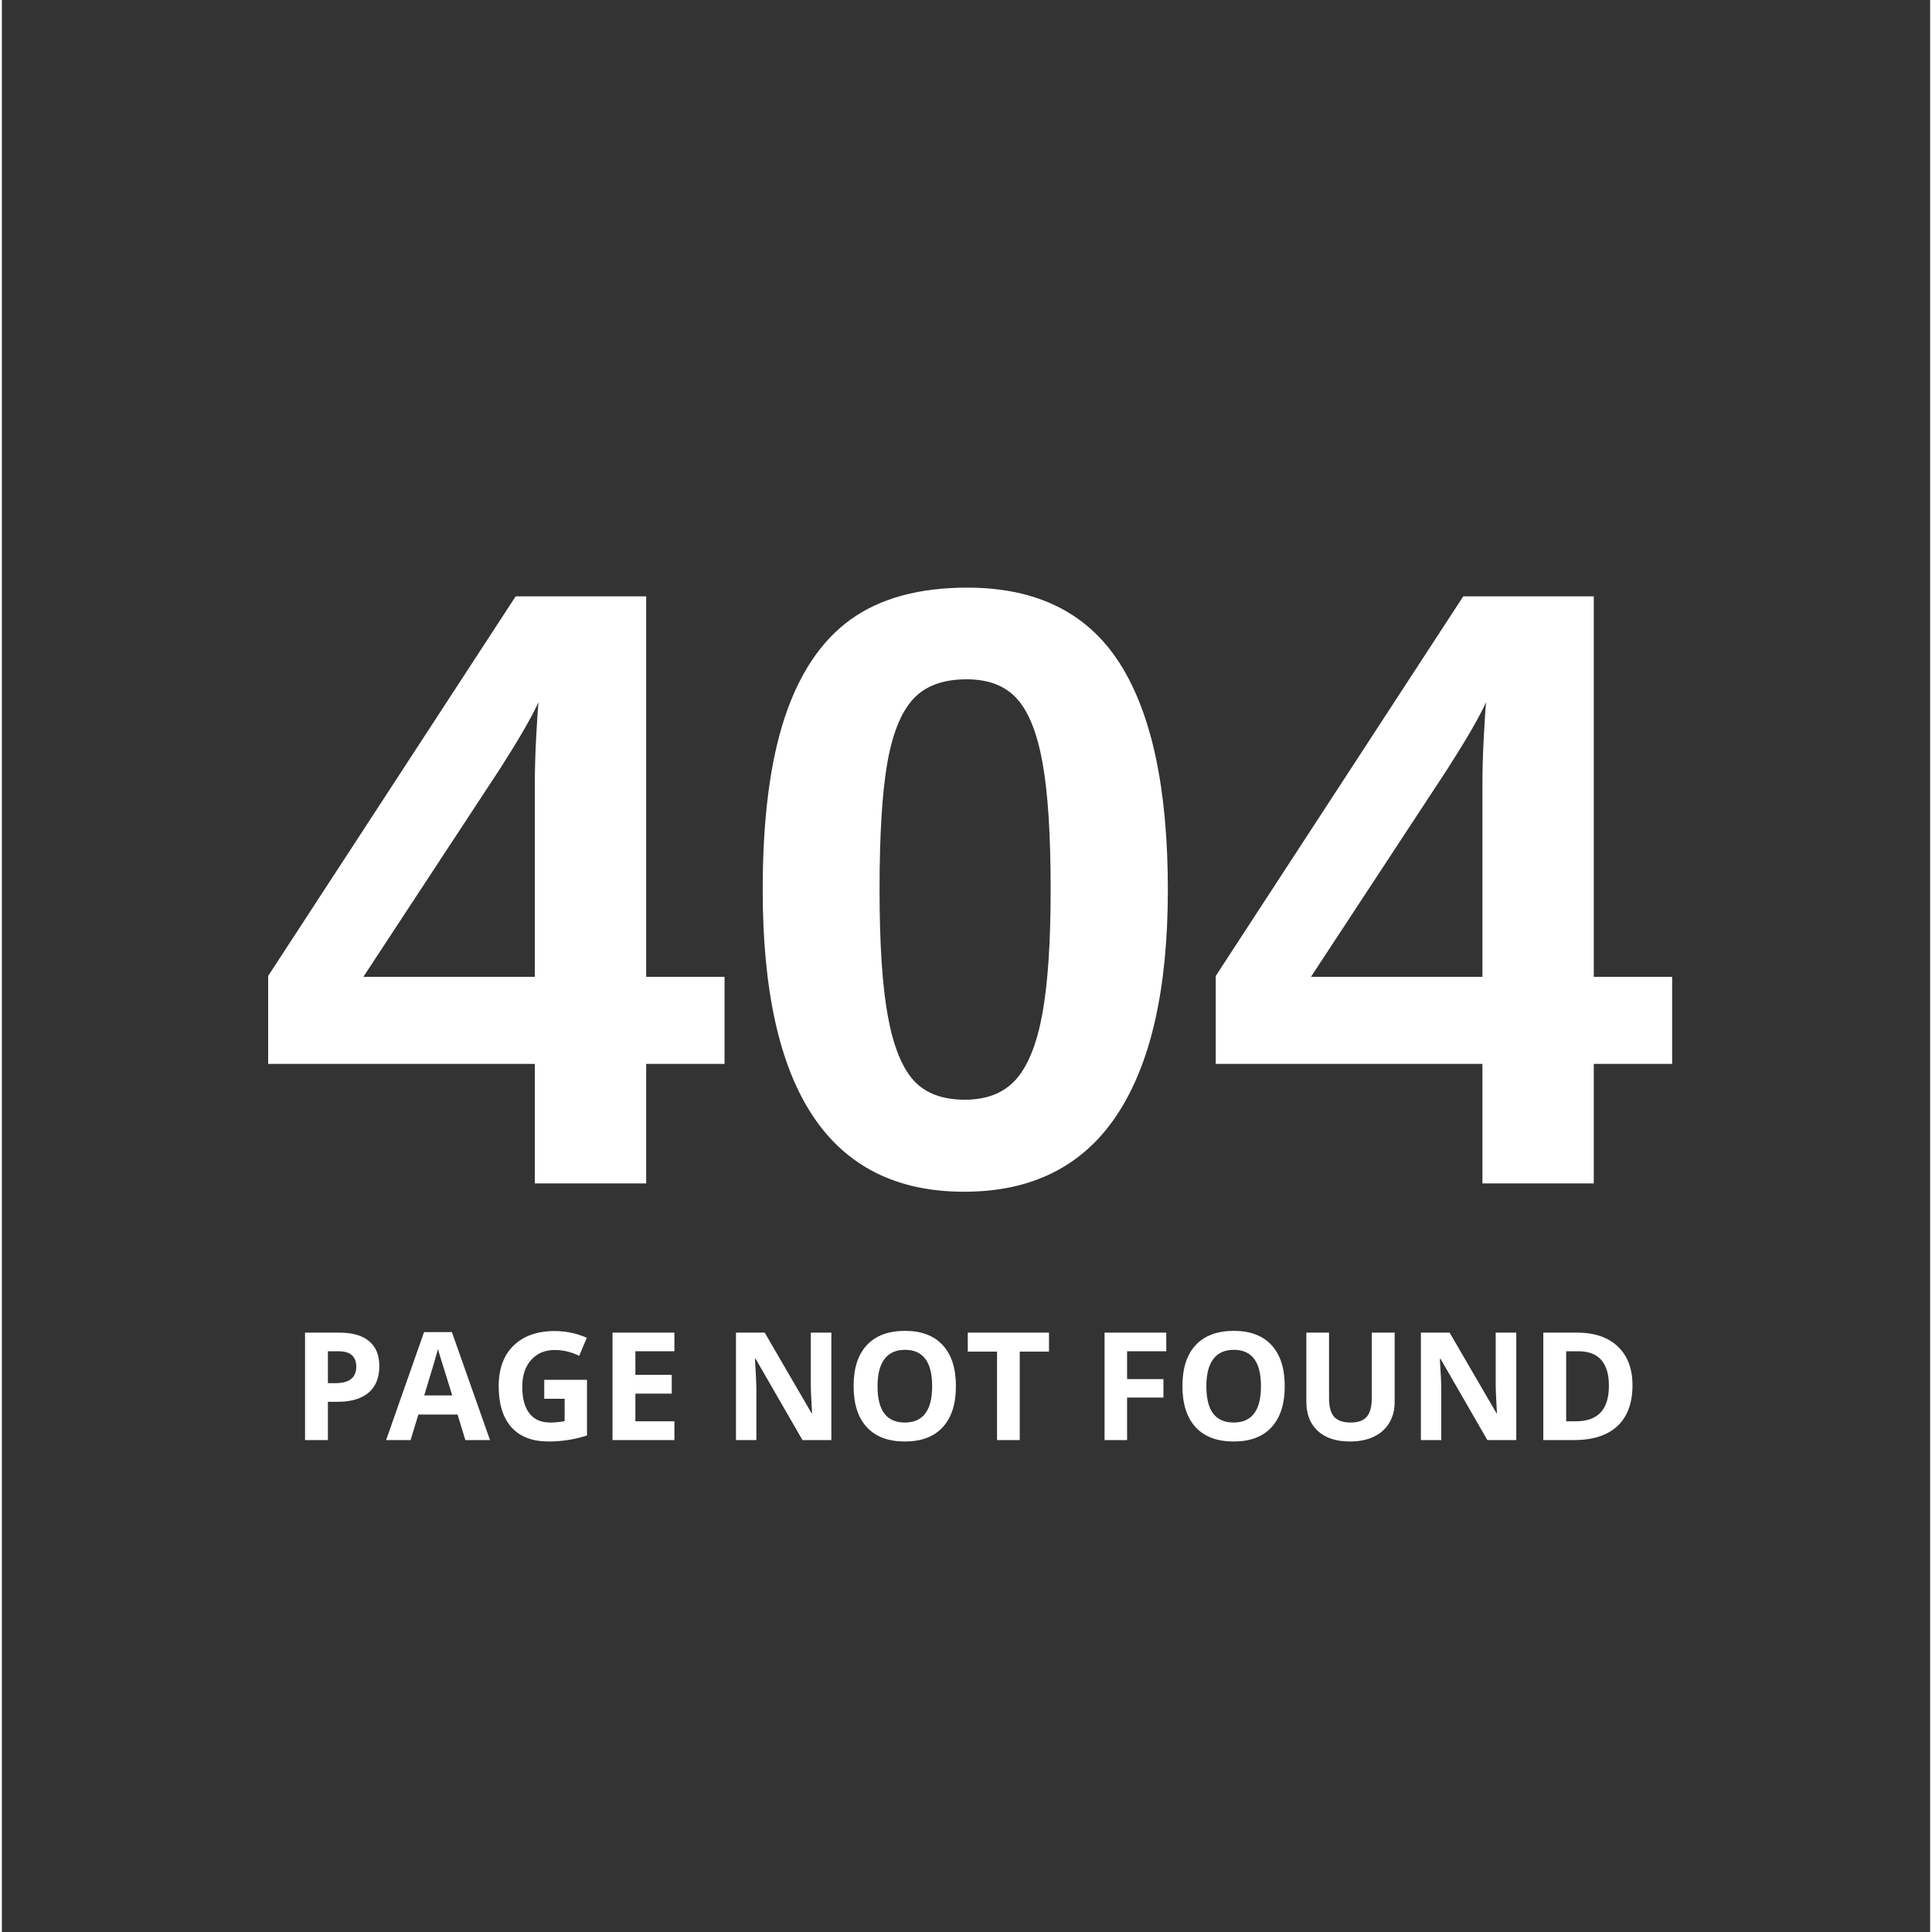<svg xmlns="http://www.w3.org/2000/svg" xmlns:xlink="http://www.w3.org/1999/xlink" width="227" zoomAndPan="magnify" viewBox="0 0 169.92 170.25" height="227" preserveAspectRatio="xMidYMid meet" version="1.0"><rect x="0" y="0" width="169.92" height="170.25" fill="#333333" stroke="none"/><defs><g/></defs><g fill="#ffffff" fill-opacity="1"><g transform="translate(22.324, 104.283)"><g><path d="M 34.453 -10.531 L 34.453 0 L 24.641 0 L 24.641 -10.531 L 1.141 -10.531 L 1.141 -18.281 L 22.953 -51.734 L 34.453 -51.734 L 34.453 -18.203 L 41.359 -18.203 L 41.359 -10.531 Z M 24.641 -35.141 C 24.641 -36.453 24.68 -37.879 24.766 -39.422 C 24.848 -40.973 24.914 -41.969 24.969 -42.406 C 24.332 -41.031 23.18 -39.047 21.516 -36.453 L 9.531 -18.203 L 24.641 -18.203 Z M 24.641 -35.141 "/></g></g></g><g fill="#ffffff" fill-opacity="1"><g transform="translate(64.076, 104.283)"><g><path d="M 38.672 -25.875 C 38.672 -17.145 37.172 -10.523 34.172 -6.016 C 31.18 -1.516 26.695 0.734 20.719 0.734 C 8.883 0.734 2.969 -8.133 2.969 -25.875 C 2.969 -32.07 3.613 -37.129 4.906 -41.047 C 6.207 -44.961 8.148 -47.848 10.734 -49.703 C 13.328 -51.566 16.75 -52.5 21 -52.5 C 27.113 -52.5 31.586 -50.281 34.422 -45.844 C 37.254 -41.414 38.672 -34.758 38.672 -25.875 Z M 28.344 -25.875 C 28.344 -30.656 28.109 -34.363 27.641 -37 C 27.172 -39.645 26.422 -41.539 25.391 -42.688 C 24.367 -43.844 22.883 -44.422 20.938 -44.422 C 18.852 -44.422 17.281 -43.836 16.219 -42.672 C 15.156 -41.516 14.395 -39.617 13.938 -36.984 C 13.488 -34.359 13.266 -30.656 13.266 -25.875 C 13.266 -21.156 13.504 -17.469 13.984 -14.812 C 14.461 -12.156 15.219 -10.25 16.25 -9.094 C 17.289 -7.945 18.801 -7.375 20.781 -7.375 C 22.738 -7.375 24.25 -7.977 25.312 -9.188 C 26.375 -10.406 27.145 -12.348 27.625 -15.016 C 28.102 -17.68 28.344 -21.301 28.344 -25.875 Z M 28.344 -25.875 "/></g></g></g><g fill="#ffffff" fill-opacity="1"><g transform="translate(105.827, 104.283)"><g><path d="M 34.453 -10.531 L 34.453 0 L 24.641 0 L 24.641 -10.531 L 1.141 -10.531 L 1.141 -18.281 L 22.953 -51.734 L 34.453 -51.734 L 34.453 -18.203 L 41.359 -18.203 L 41.359 -10.531 Z M 24.641 -35.141 C 24.641 -36.453 24.68 -37.879 24.766 -39.422 C 24.848 -40.973 24.914 -41.969 24.969 -42.406 C 24.332 -41.031 23.18 -39.047 21.516 -36.453 L 9.531 -18.203 L 24.641 -18.203 Z M 24.641 -35.141 "/></g></g></g><g fill="#ffffff" fill-opacity="1"><g transform="translate(25.527, 126.902)"><g><path d="M 3.203 -5.016 L 3.859 -5.016 C 4.473 -5.016 4.93 -5.133 5.234 -5.375 C 5.547 -5.625 5.703 -5.977 5.703 -6.438 C 5.703 -6.914 5.57 -7.266 5.312 -7.484 C 5.062 -7.711 4.66 -7.828 4.109 -7.828 L 3.203 -7.828 Z M 7.734 -6.516 C 7.734 -5.492 7.414 -4.711 6.781 -4.172 C 6.145 -3.641 5.238 -3.375 4.062 -3.375 L 3.203 -3.375 L 3.203 0 L 1.188 0 L 1.188 -9.469 L 4.219 -9.469 C 5.363 -9.469 6.234 -9.219 6.828 -8.719 C 7.43 -8.227 7.734 -7.492 7.734 -6.516 Z M 7.734 -6.516 "/></g></g></g><g fill="#ffffff" fill-opacity="1"><g transform="translate(33.859, 126.902)"><g><path d="M 6.984 0 L 6.297 -2.25 L 2.844 -2.25 L 2.156 0 L 0 0 L 3.344 -9.516 L 5.797 -9.516 L 9.156 0 Z M 5.828 -3.938 C 5.191 -5.977 4.832 -7.133 4.75 -7.406 C 4.664 -7.676 4.609 -7.883 4.578 -8.031 C 4.43 -7.477 4.023 -6.113 3.359 -3.938 Z M 5.828 -3.938 "/></g></g></g><g fill="#ffffff" fill-opacity="1"><g transform="translate(43.014, 126.902)"><g><path d="M 4.781 -5.312 L 8.547 -5.312 L 8.547 -0.406 C 7.93 -0.207 7.352 -0.07 6.812 0 C 6.281 0.082 5.734 0.125 5.172 0.125 C 3.742 0.125 2.648 -0.289 1.891 -1.125 C 1.141 -1.969 0.766 -3.176 0.766 -4.75 C 0.766 -6.281 1.203 -7.473 2.078 -8.328 C 2.953 -9.18 4.164 -9.609 5.719 -9.609 C 6.688 -9.609 7.625 -9.41 8.531 -9.016 L 7.859 -7.422 C 7.172 -7.766 6.453 -7.938 5.703 -7.938 C 4.836 -7.938 4.145 -7.645 3.625 -7.062 C 3.102 -6.477 2.844 -5.691 2.844 -4.703 C 2.844 -3.68 3.051 -2.898 3.469 -2.359 C 3.883 -1.816 4.5 -1.547 5.312 -1.547 C 5.727 -1.547 6.148 -1.586 6.578 -1.672 L 6.578 -3.641 L 4.781 -3.641 Z M 4.781 -5.312 "/></g></g></g><g fill="#ffffff" fill-opacity="1"><g transform="translate(52.623, 126.902)"><g><path d="M 6.641 0 L 1.188 0 L 1.188 -9.469 L 6.641 -9.469 L 6.641 -7.828 L 3.203 -7.828 L 3.203 -5.75 L 6.406 -5.75 L 6.406 -4.094 L 3.203 -4.094 L 3.203 -1.656 L 6.641 -1.656 Z M 6.641 0 "/></g></g></g><g fill="#ffffff" fill-opacity="1"><g transform="translate(60.055, 126.902)"><g/></g></g><g fill="#ffffff" fill-opacity="1"><g transform="translate(63.502, 126.902)"><g><path d="M 9.594 0 L 7.047 0 L 2.922 -7.156 L 2.859 -7.156 C 2.941 -5.895 2.984 -4.992 2.984 -4.453 L 2.984 0 L 1.188 0 L 1.188 -9.469 L 3.719 -9.469 L 7.844 -2.375 L 7.891 -2.375 C 7.816 -3.602 7.781 -4.473 7.781 -4.984 L 7.781 -9.469 L 9.594 -9.469 Z M 9.594 0 "/></g></g></g><g fill="#ffffff" fill-opacity="1"><g transform="translate(74.29, 126.902)"><g><path d="M 9.781 -4.75 C 9.781 -3.176 9.391 -1.969 8.609 -1.125 C 7.836 -0.289 6.727 0.125 5.281 0.125 C 3.832 0.125 2.719 -0.289 1.938 -1.125 C 1.156 -1.969 0.766 -3.18 0.766 -4.766 C 0.766 -6.336 1.156 -7.539 1.938 -8.375 C 2.719 -9.207 3.836 -9.625 5.297 -9.625 C 6.742 -9.625 7.852 -9.203 8.625 -8.359 C 9.395 -7.523 9.781 -6.32 9.781 -4.75 Z M 2.875 -4.75 C 2.875 -3.688 3.07 -2.883 3.469 -2.344 C 3.875 -1.812 4.477 -1.547 5.281 -1.547 C 6.883 -1.547 7.688 -2.613 7.688 -4.75 C 7.688 -6.883 6.891 -7.953 5.297 -7.953 C 4.492 -7.953 3.891 -7.68 3.484 -7.141 C 3.078 -6.598 2.875 -5.801 2.875 -4.75 Z M 2.875 -4.75 "/></g></g></g><g fill="#ffffff" fill-opacity="1"><g transform="translate(84.851, 126.902)"><g><path d="M 4.844 0 L 2.844 0 L 2.844 -7.797 L 0.266 -7.797 L 0.266 -9.469 L 7.422 -9.469 L 7.422 -7.797 L 4.844 -7.797 Z M 4.844 0 "/></g></g></g><g fill="#ffffff" fill-opacity="1"><g transform="translate(92.536, 126.902)"><g/></g></g><g fill="#ffffff" fill-opacity="1"><g transform="translate(95.983, 126.902)"><g><path d="M 3.172 0 L 1.188 0 L 1.188 -9.469 L 6.625 -9.469 L 6.625 -7.828 L 3.172 -7.828 L 3.172 -5.375 L 6.375 -5.375 L 6.375 -3.75 L 3.172 -3.75 Z M 3.172 0 "/></g></g></g><g fill="#ffffff" fill-opacity="1"><g transform="translate(103.266, 126.902)"><g><path d="M 9.781 -4.75 C 9.781 -3.176 9.391 -1.969 8.609 -1.125 C 7.836 -0.289 6.727 0.125 5.281 0.125 C 3.832 0.125 2.719 -0.289 1.938 -1.125 C 1.156 -1.969 0.766 -3.18 0.766 -4.766 C 0.766 -6.336 1.156 -7.539 1.938 -8.375 C 2.719 -9.207 3.836 -9.625 5.297 -9.625 C 6.742 -9.625 7.852 -9.203 8.625 -8.359 C 9.395 -7.523 9.781 -6.32 9.781 -4.75 Z M 2.875 -4.75 C 2.875 -3.688 3.07 -2.883 3.469 -2.344 C 3.875 -1.812 4.477 -1.547 5.281 -1.547 C 6.883 -1.547 7.688 -2.613 7.688 -4.75 C 7.688 -6.883 6.891 -7.953 5.297 -7.953 C 4.492 -7.953 3.891 -7.68 3.484 -7.141 C 3.078 -6.598 2.875 -5.801 2.875 -4.75 Z M 2.875 -4.75 "/></g></g></g><g fill="#ffffff" fill-opacity="1"><g transform="translate(113.827, 126.902)"><g><path d="M 8.906 -9.469 L 8.906 -3.344 C 8.906 -2.645 8.742 -2.031 8.422 -1.5 C 8.109 -0.977 7.656 -0.578 7.062 -0.297 C 6.477 -0.016 5.781 0.125 4.969 0.125 C 3.75 0.125 2.801 -0.188 2.125 -0.812 C 1.457 -1.438 1.125 -2.289 1.125 -3.375 L 1.125 -9.469 L 3.125 -9.469 L 3.125 -3.672 C 3.125 -2.941 3.27 -2.406 3.562 -2.062 C 3.863 -1.719 4.352 -1.547 5.031 -1.547 C 5.688 -1.547 6.16 -1.719 6.453 -2.062 C 6.742 -2.406 6.891 -2.945 6.891 -3.688 L 6.891 -9.469 Z M 8.906 -9.469 "/></g></g></g><g fill="#ffffff" fill-opacity="1"><g transform="translate(123.857, 126.902)"><g><path d="M 9.594 0 L 7.047 0 L 2.922 -7.156 L 2.859 -7.156 C 2.941 -5.895 2.984 -4.992 2.984 -4.453 L 2.984 0 L 1.188 0 L 1.188 -9.469 L 3.719 -9.469 L 7.844 -2.375 L 7.891 -2.375 C 7.816 -3.602 7.781 -4.473 7.781 -4.984 L 7.781 -9.469 L 9.594 -9.469 Z M 9.594 0 "/></g></g></g><g fill="#ffffff" fill-opacity="1"><g transform="translate(134.645, 126.902)"><g><path d="M 9.047 -4.828 C 9.047 -3.266 8.602 -2.066 7.719 -1.234 C 6.832 -0.41 5.551 0 3.875 0 L 1.188 0 L 1.188 -9.469 L 4.172 -9.469 C 5.711 -9.469 6.91 -9.055 7.766 -8.234 C 8.617 -7.422 9.047 -6.285 9.047 -4.828 Z M 6.969 -4.781 C 6.969 -6.812 6.066 -7.828 4.266 -7.828 L 3.203 -7.828 L 3.203 -1.656 L 4.062 -1.656 C 6 -1.656 6.969 -2.695 6.969 -4.781 Z M 6.969 -4.781 "/></g></g></g></svg>